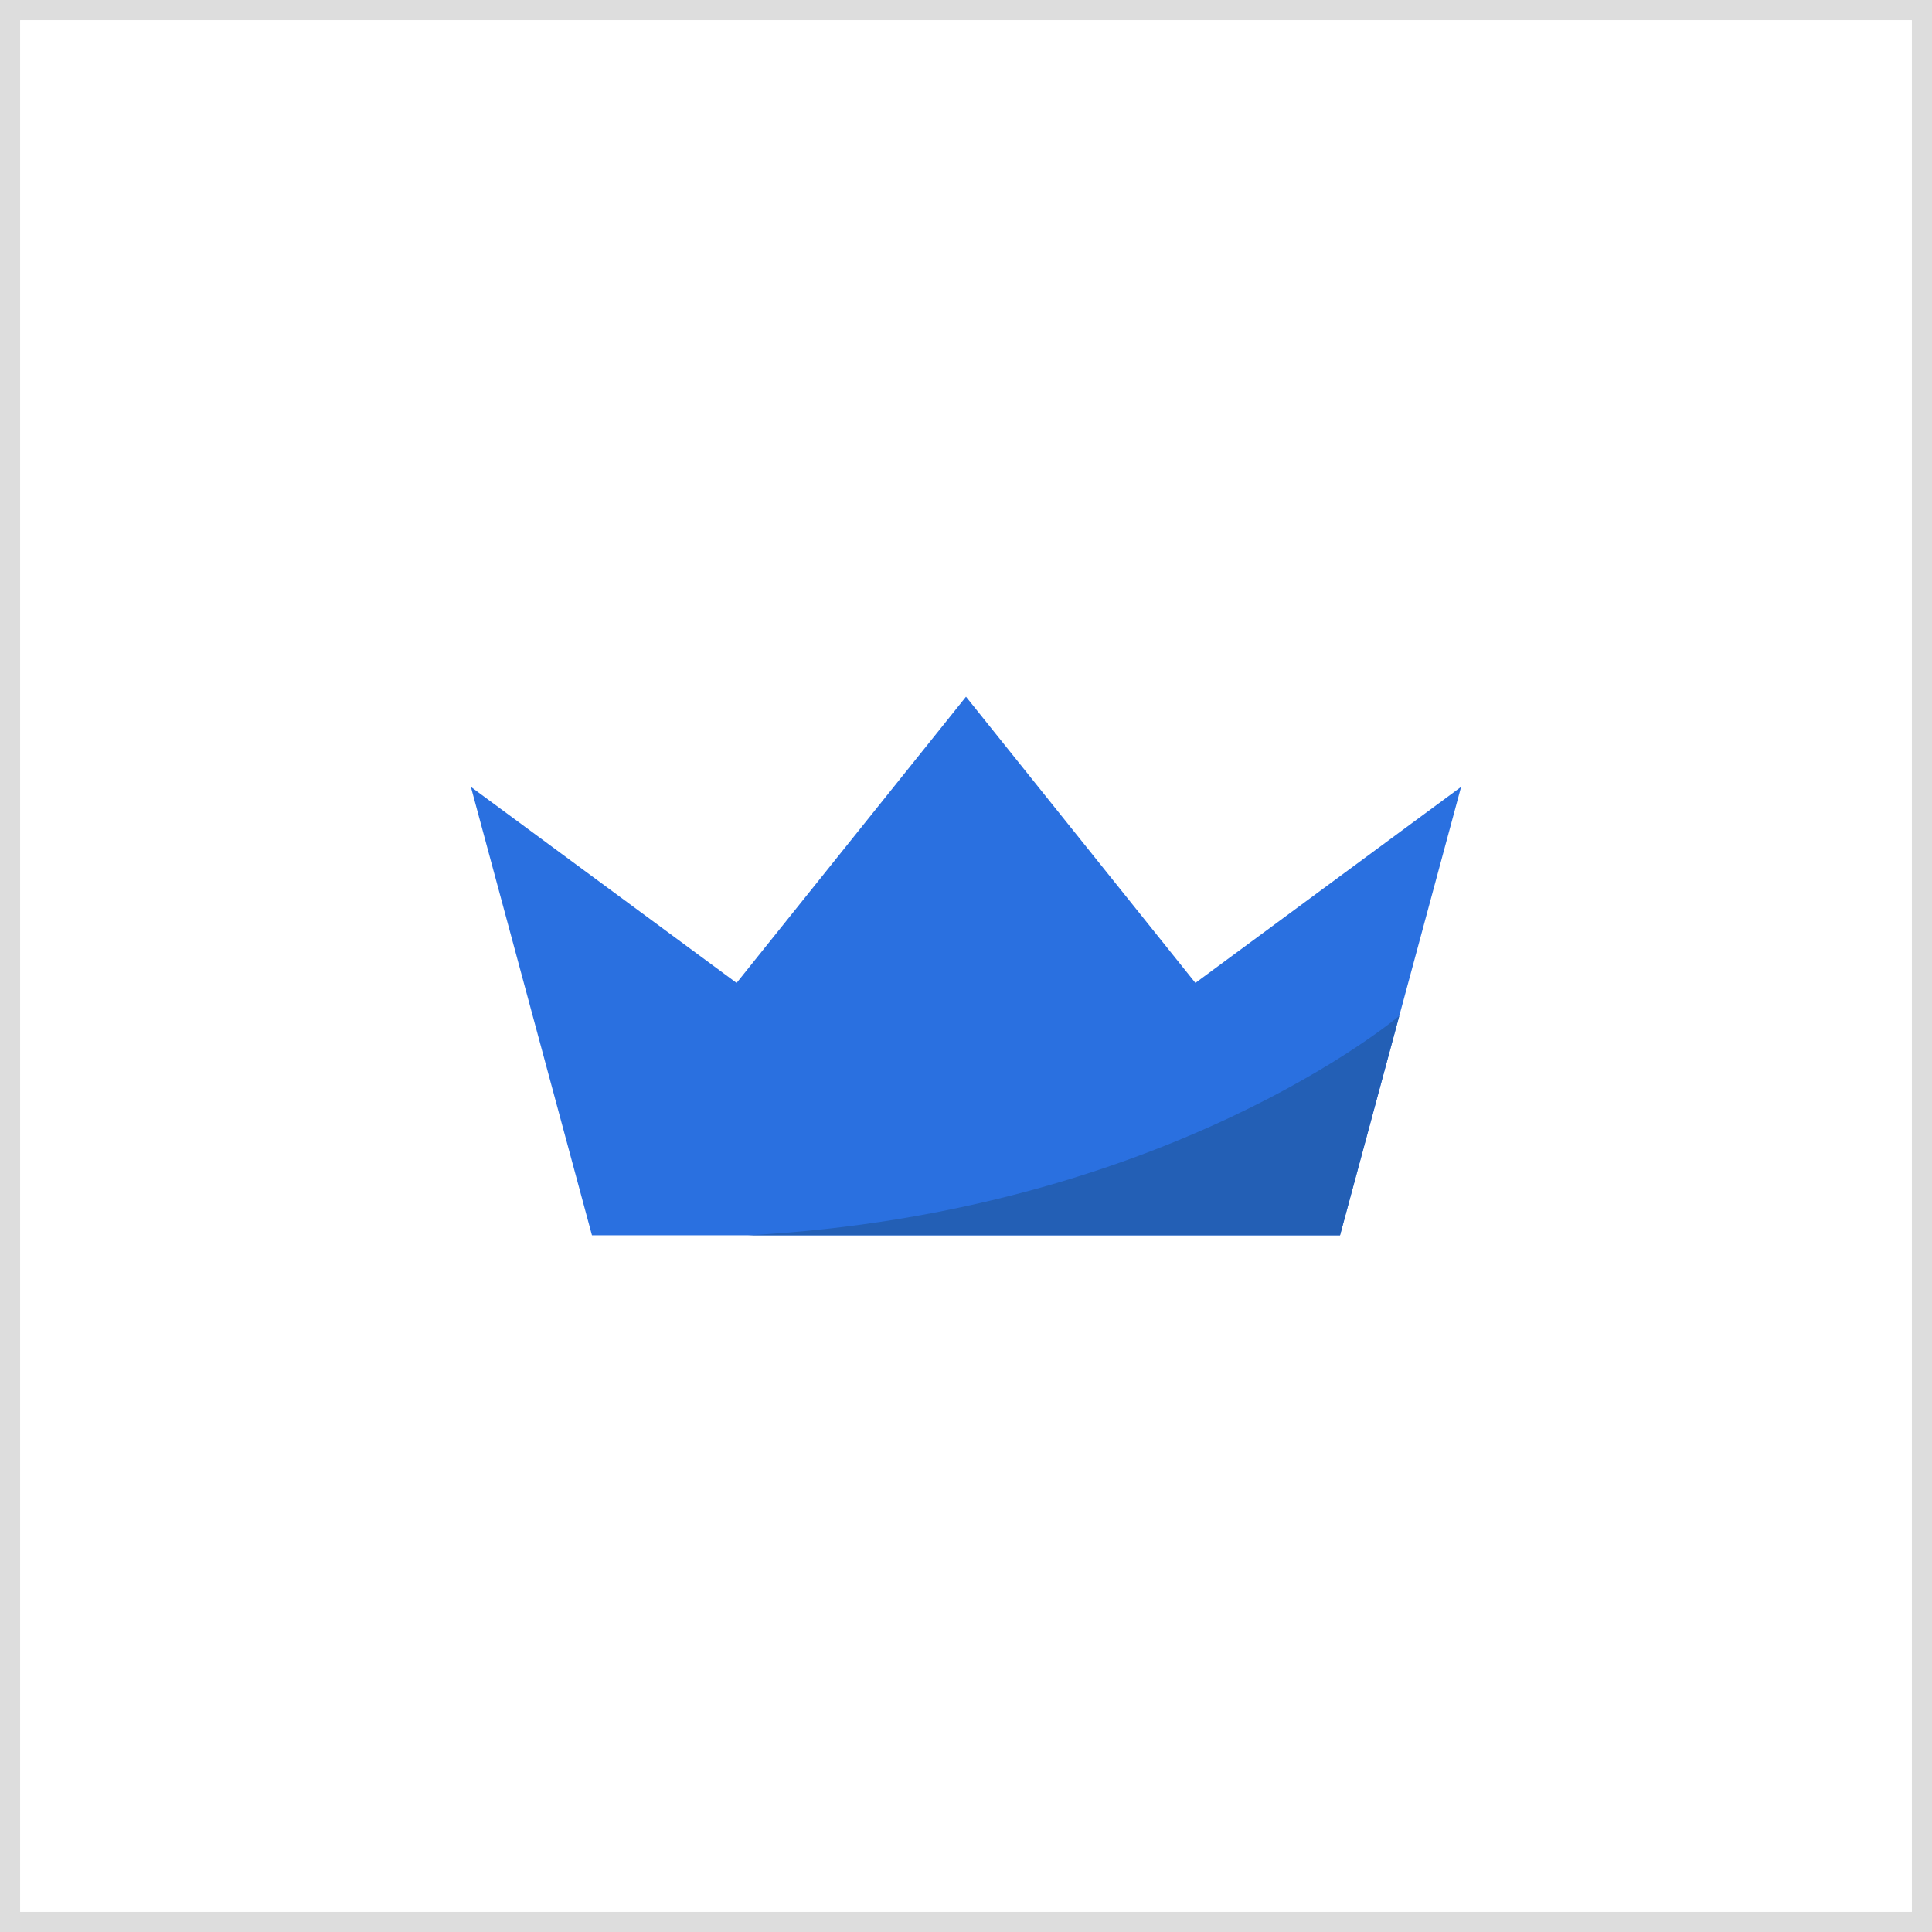 <?xml version="1.0" encoding="UTF-8"?><svg id="Layer_1" xmlns="http://www.w3.org/2000/svg" width="96" height="96" viewBox="0 0 96 96"><rect x="0" y="0" width="96" height="96" fill="#333333" stroke="none"/><defs><style>.cls-1{fill:#235fb5;}.cls-2{fill:#fff;}.cls-3{fill:#2a70e0;}.cls-4{fill:none;stroke:#ddd;}</style></defs><rect class="cls-2" x=".5" y=".5" width="95" height="95"/><rect class="cls-4" x=".5" y=".5" width="95" height="95"/><polygon class="cls-3" points="59.399 48.84 48 34.62 36.601 48.84 23.398 39.099 29.414 61.38 48 61.38 66.586 61.38 72.602 39.099 59.399 48.84"/><path class="cls-1" d="M37.186,61.38h29.4l2.944-10.904s-11.519,9.775-32.344,10.904Z"/></svg>